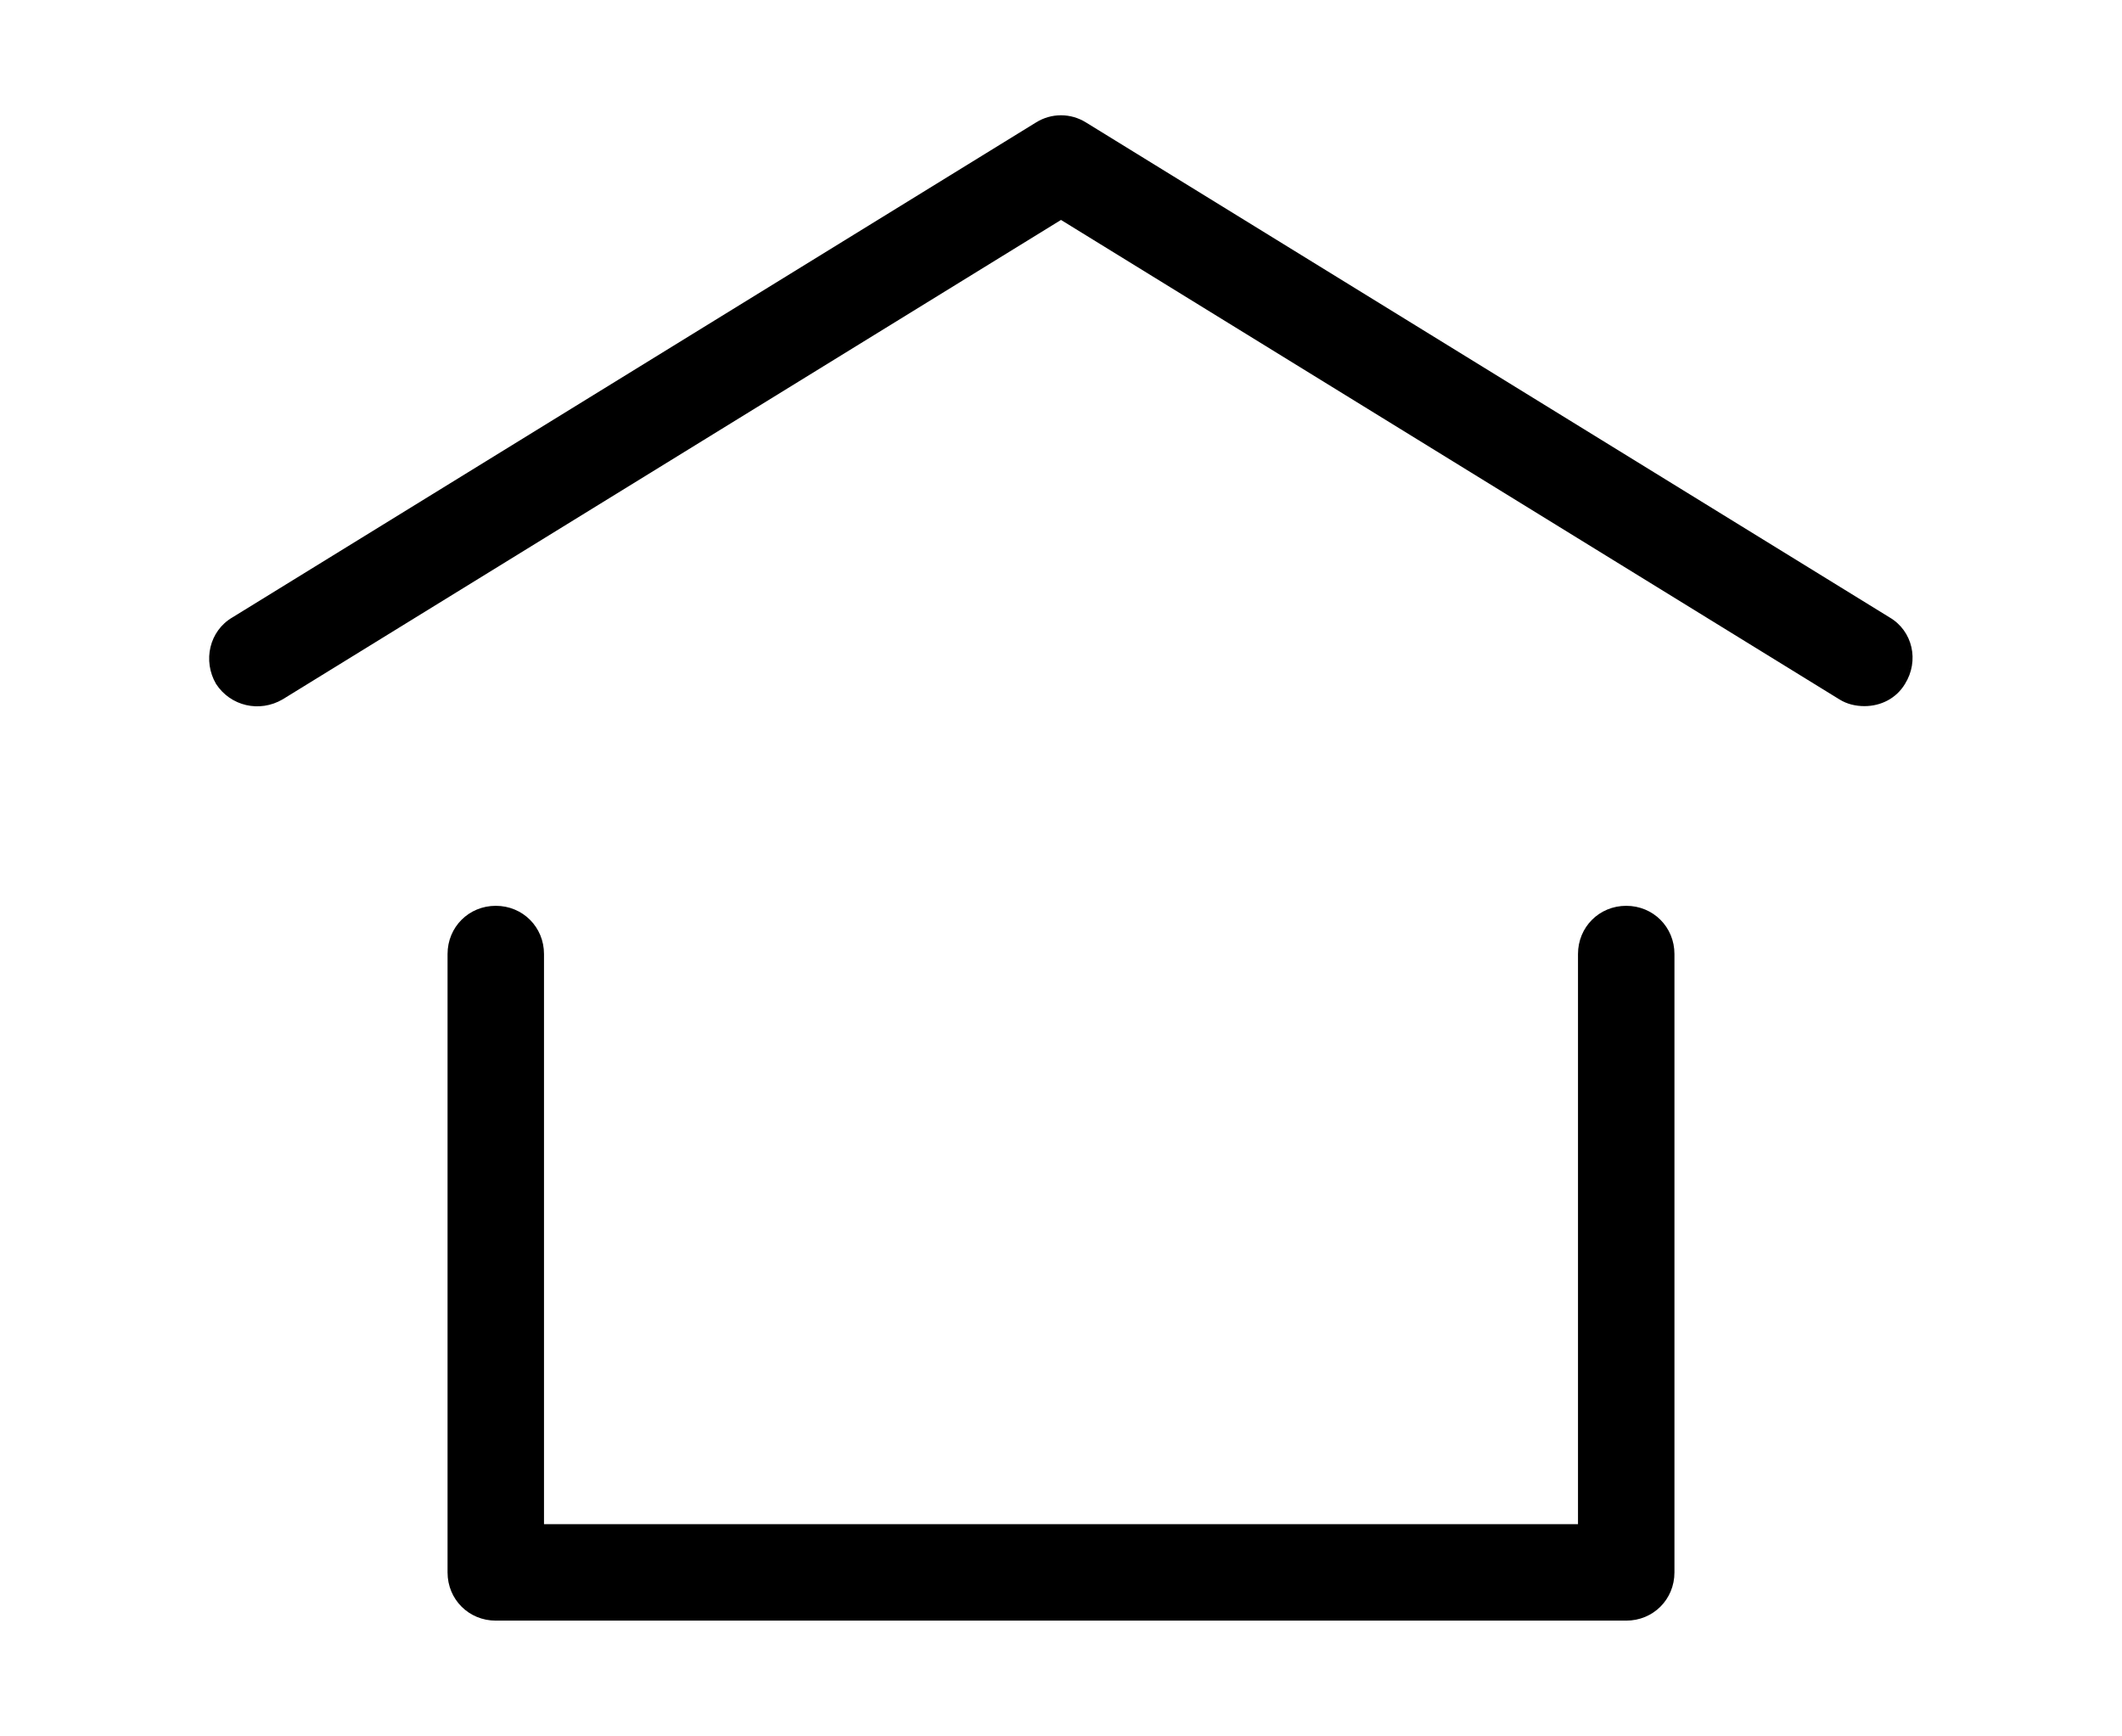 <?xml version="1.0" encoding="UTF-8"?>
<!-- Generator: Adobe Illustrator 24.0.1, SVG Export Plug-In . SVG Version: 6.00 Build 0)  -->
<svg xmlns="http://www.w3.org/2000/svg" xmlns:xlink="http://www.w3.org/1999/xlink" version="1.1" x="0px" y="0px" viewBox="0 0 22 18" style="enable-background:new 0 0 22 18;" xml:space="preserve">
<style type="text/css">
	.st0{display:none;}
	.st1{display:inline;}
	.st2{fill:none;stroke:#000000;stroke-width:1.058;stroke-linecap:round;stroke-linejoin:round;stroke-miterlimit:10;}
	.st3{fill:none;stroke:#000000;stroke-linecap:round;stroke-linejoin:round;stroke-miterlimit:10;}
</style>
<g id="Ebene_1" class="st0">
	<g class="st1">
		<polyline class="st2" points="2.67,6.82 6.83,4.26 11,1.7 15.17,4.26 19.33,6.82   "></polyline>
		<path class="st3" d="M5.14,9.89v6.41h2.45h1.94v-3.03c0-0.81,0.66-1.46,1.46-1.46h0c0.81,0,1.46,0.66,1.46,1.46v3.03h2.35h2.04    V9.89"></path>
	</g>
</g>
<g id="Ebene_1_Kopie">
	<g>
		<path d="M19.33,7.32c-0.09,0-0.18-0.02-0.26-0.07L11,2.28L2.93,7.25C2.69,7.39,2.39,7.32,2.24,7.09C2.1,6.85,2.17,6.54,2.41,6.4    l8.33-5.13c0.16-0.1,0.36-0.1,0.52,0l8.33,5.13c0.24,0.14,0.31,0.45,0.16,0.69C19.66,7.24,19.5,7.32,19.33,7.32z"></path>
		<path d="M16.86,16.8H5.14c-0.28,0-0.5-0.22-0.5-0.5V9.89c0-0.28,0.22-0.5,0.5-0.5s0.5,0.22,0.5,0.5v5.91h10.72V9.89    c0-0.28,0.22-0.5,0.5-0.5s0.5,0.22,0.5,0.5v6.41C17.36,16.58,17.14,16.8,16.86,16.8z"></path>
	</g>
</g>
</svg>
